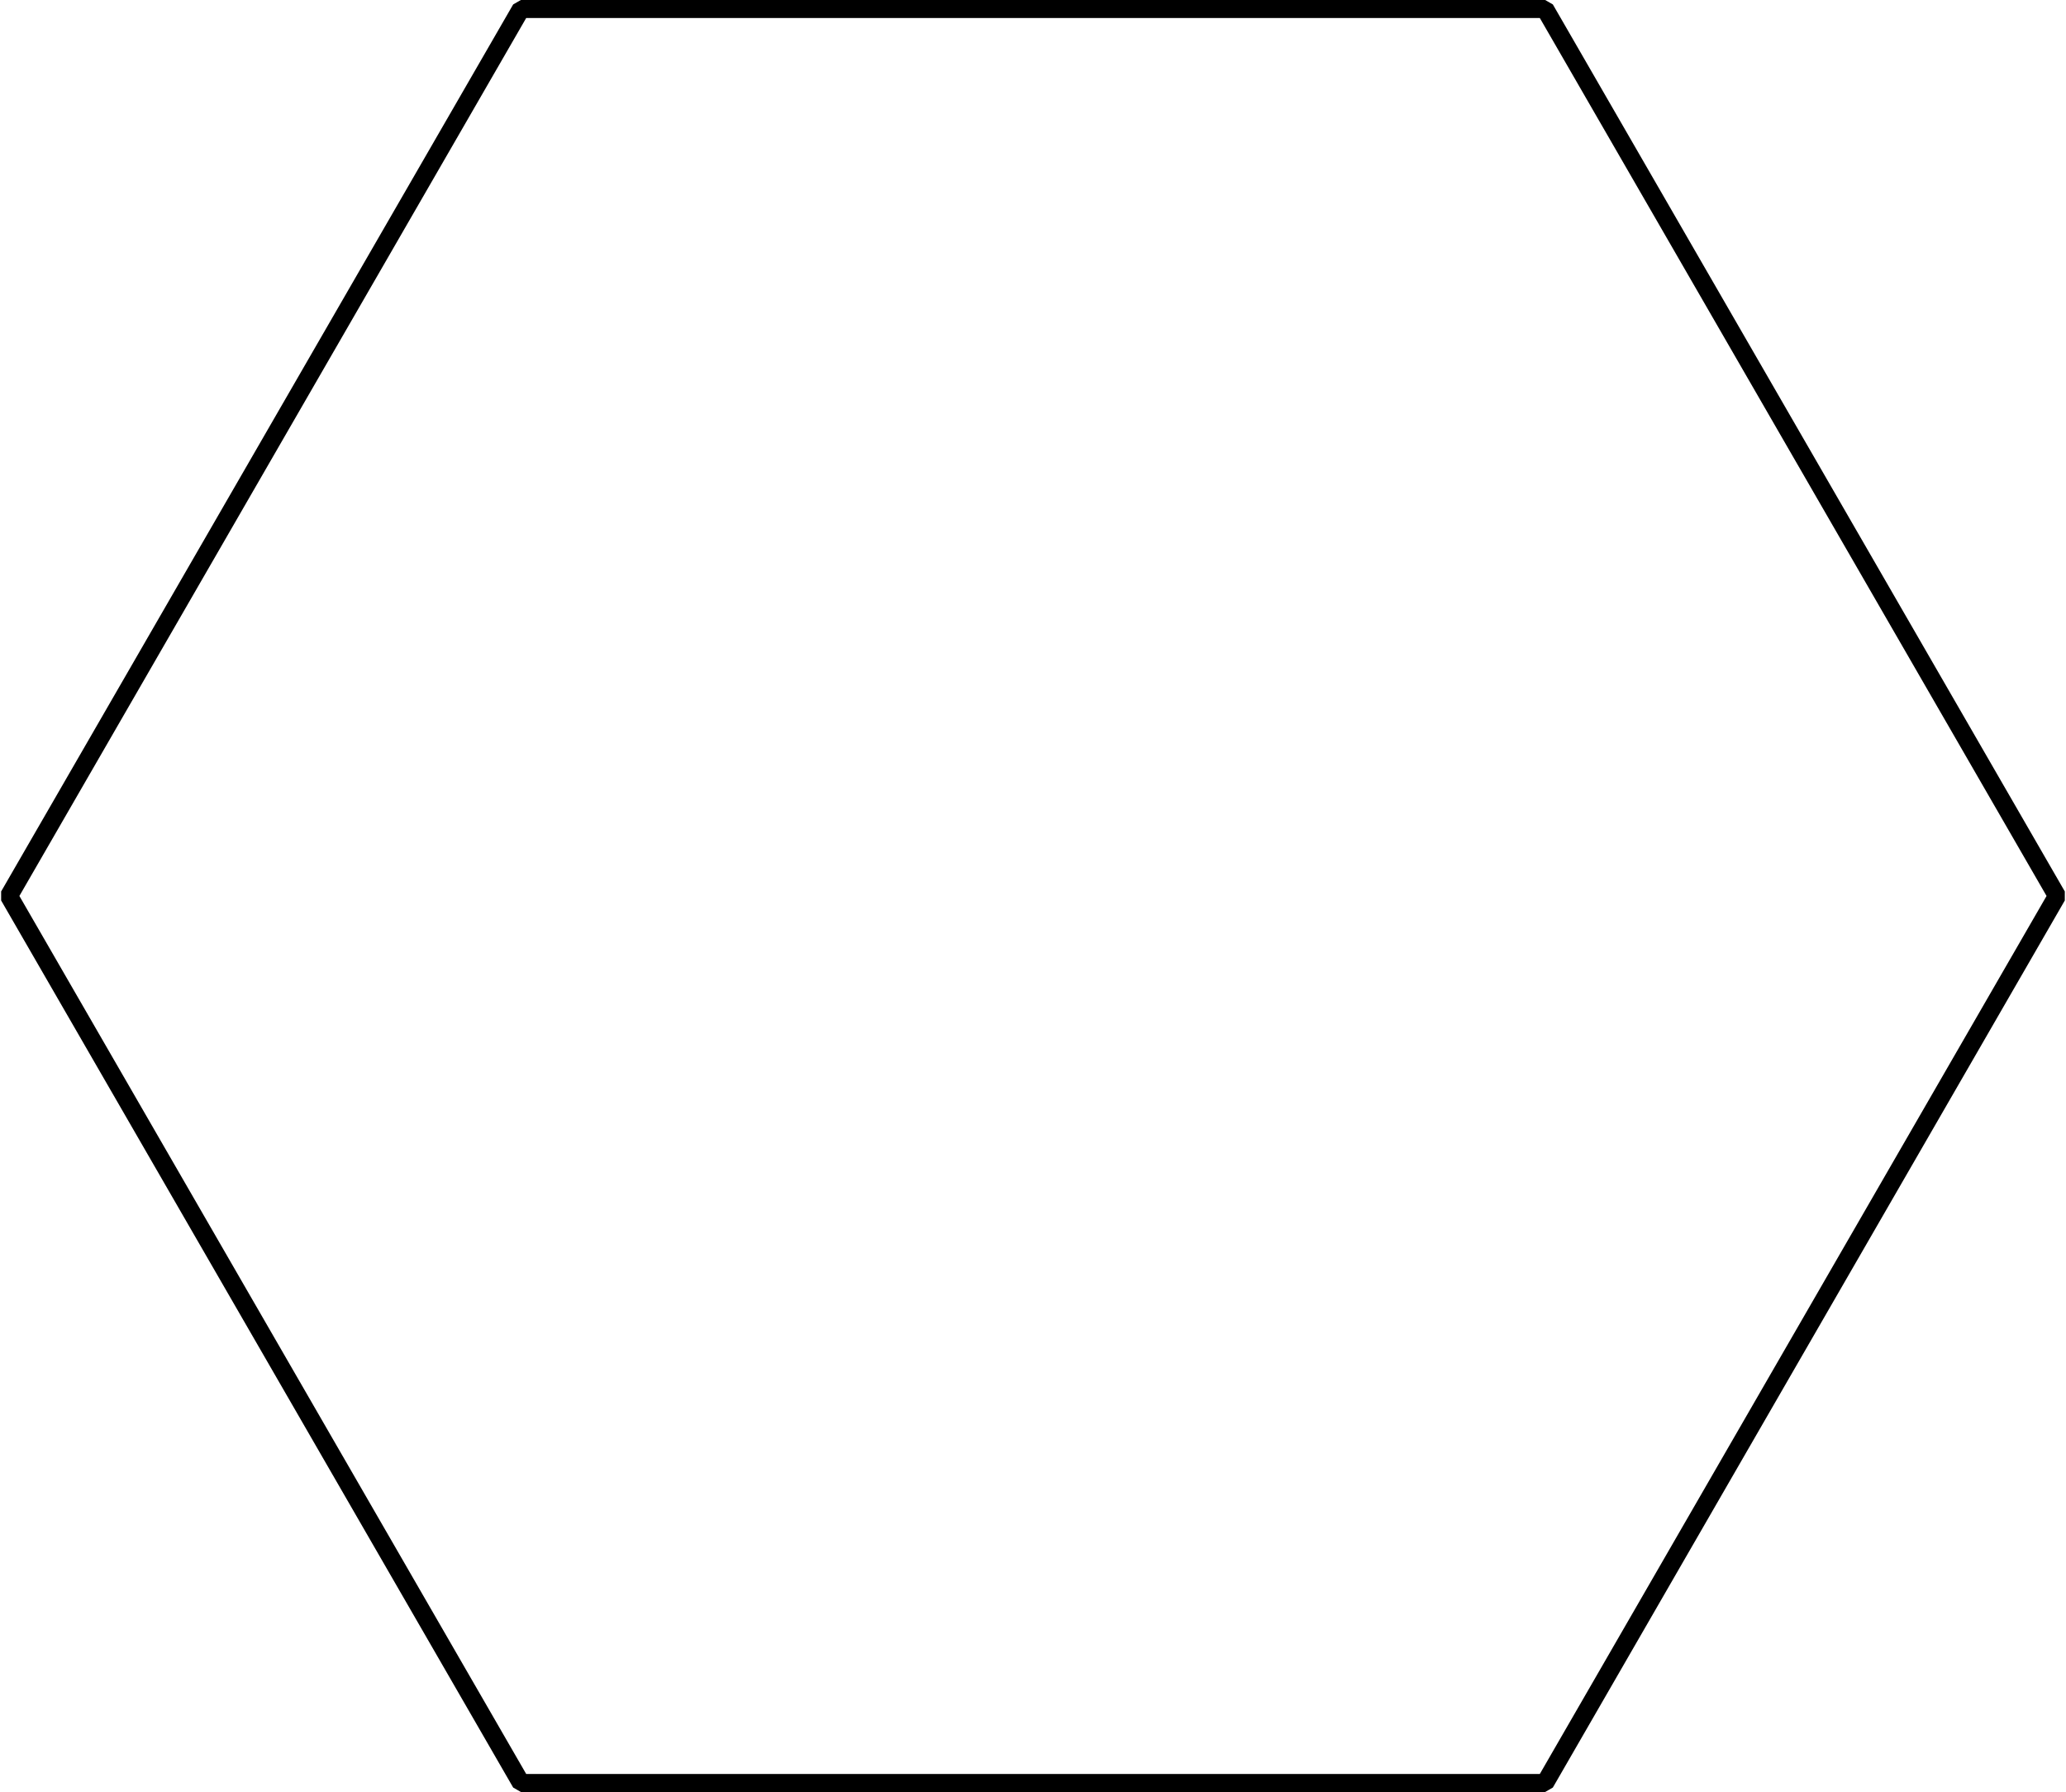 <?xml version='1.0' encoding='UTF-8'?>
<!-- This file was generated by dvisvgm 2.1.3 -->
<svg height='99.192pt' version='1.1' viewBox='-72 -72 114.382 99.192' width='114.382pt' xmlns='http://www.w3.org/2000/svg' xmlns:xlink='http://www.w3.org/1999/xlink'>
<g id='page1'>
<path d='M41.883 -22.406L13.539 -71.504H-43.156L-71.504 -22.406L-43.156 26.695H13.539L41.883 -22.406ZM41.883 -22.406ZM13.539 26.695ZM-43.156 26.695ZM-71.504 -22.406ZM-43.156 -71.504Z' fill='none' stroke='#000000' stroke-linejoin='bevel' stroke-miterlimit='10.037' stroke-width='1'/>
</g>
</svg>